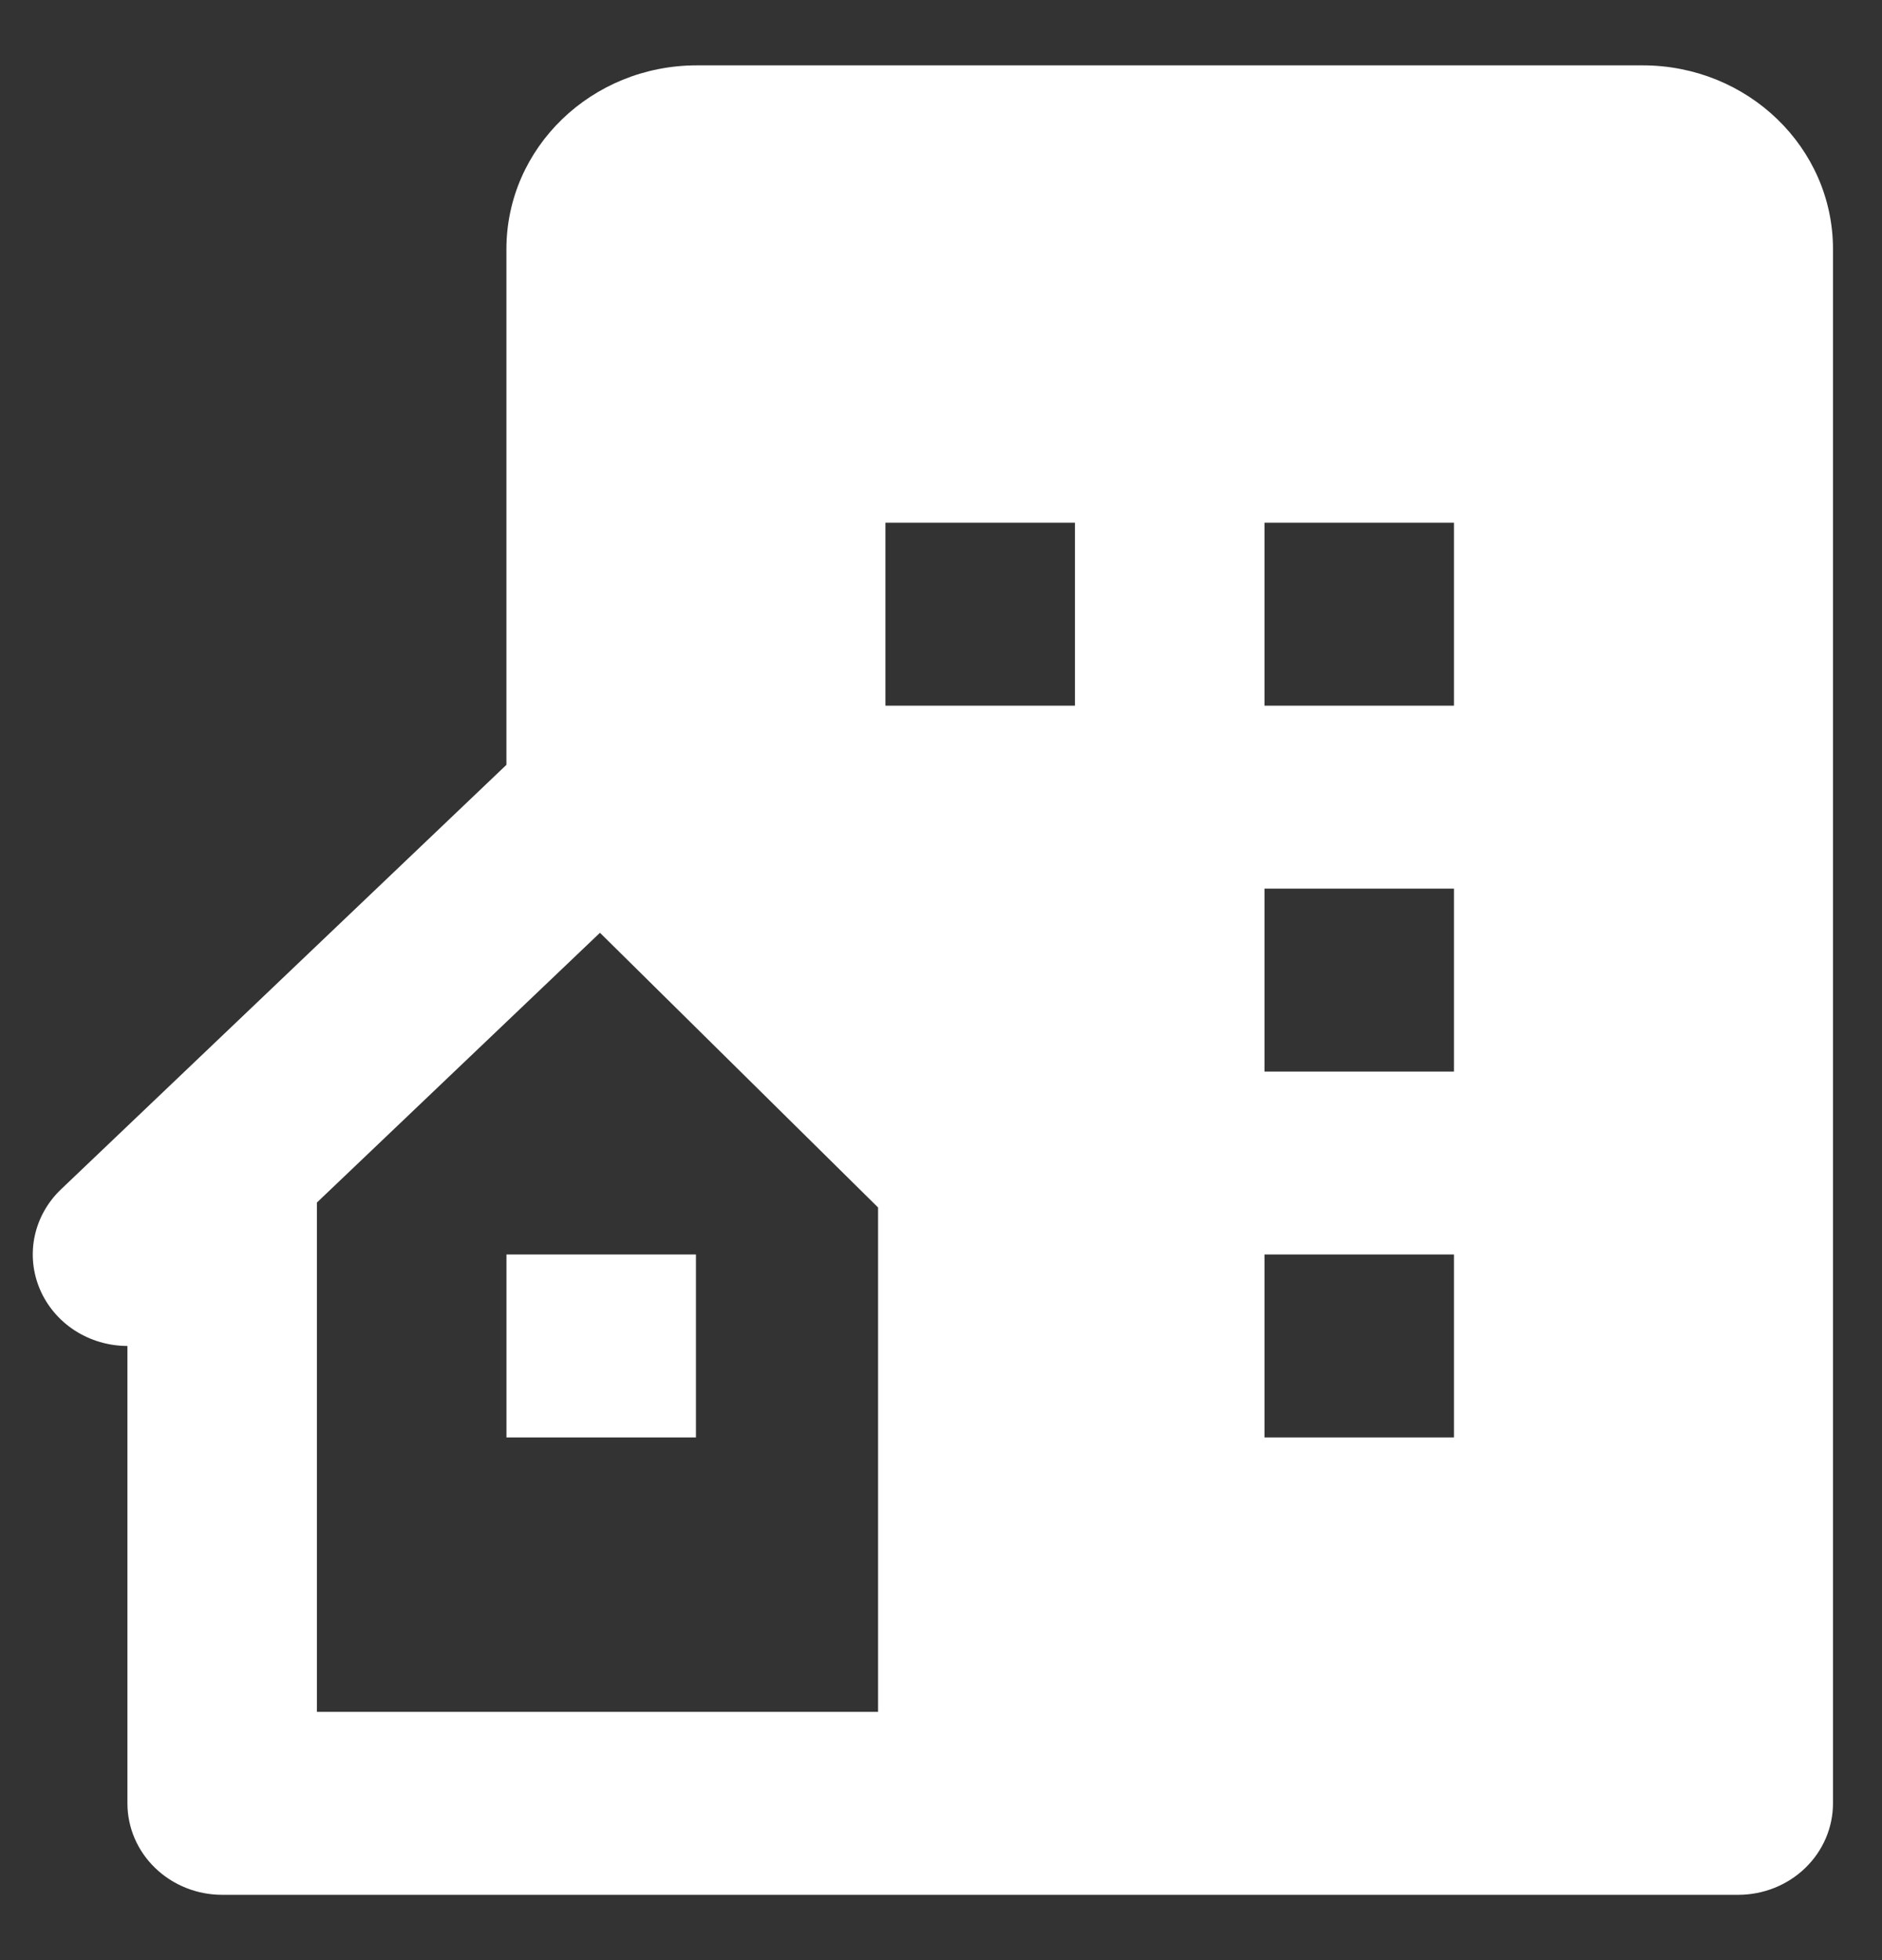 <svg width="48" height="50" viewBox="0 0 48 50" fill="none" xmlns="http://www.w3.org/2000/svg">
<rect x="0" y="0" width="48" height="50" fill="#333333" stroke="none"/>
<path d="M41.895 1.667H17.774C15.089 1.667 12.916 3.765 12.916 6.357V19.51L1.553 30.341C1.213 30.666 0.98 31.082 0.884 31.535C0.789 31.988 0.835 32.458 1.017 32.886C1.199 33.314 1.508 33.68 1.905 33.938C2.303 34.195 2.771 34.333 3.25 34.334V46C3.25 46.619 3.504 47.213 3.958 47.65C4.411 48.088 5.025 48.334 5.666 48.334H44.333C44.974 48.334 45.589 48.088 46.042 47.65C46.495 47.213 46.75 46.619 46.75 46V6.355C46.75 3.765 44.58 1.667 41.895 1.667ZM22.395 32.259V43.667H8.083V30.675L15.302 23.794L22.395 30.801V32.259ZM27.416 18H22.583V13.334H27.416V18ZM37.083 36.667H32.25V32H37.083V36.667ZM37.083 27.334H32.25V22.667H37.083V27.334ZM37.083 18H32.25V13.334H37.083V18Z" fill="white"/>
<path d="M12.917 32H17.75V36.667H12.917V32Z" fill="white"/>
</svg>

